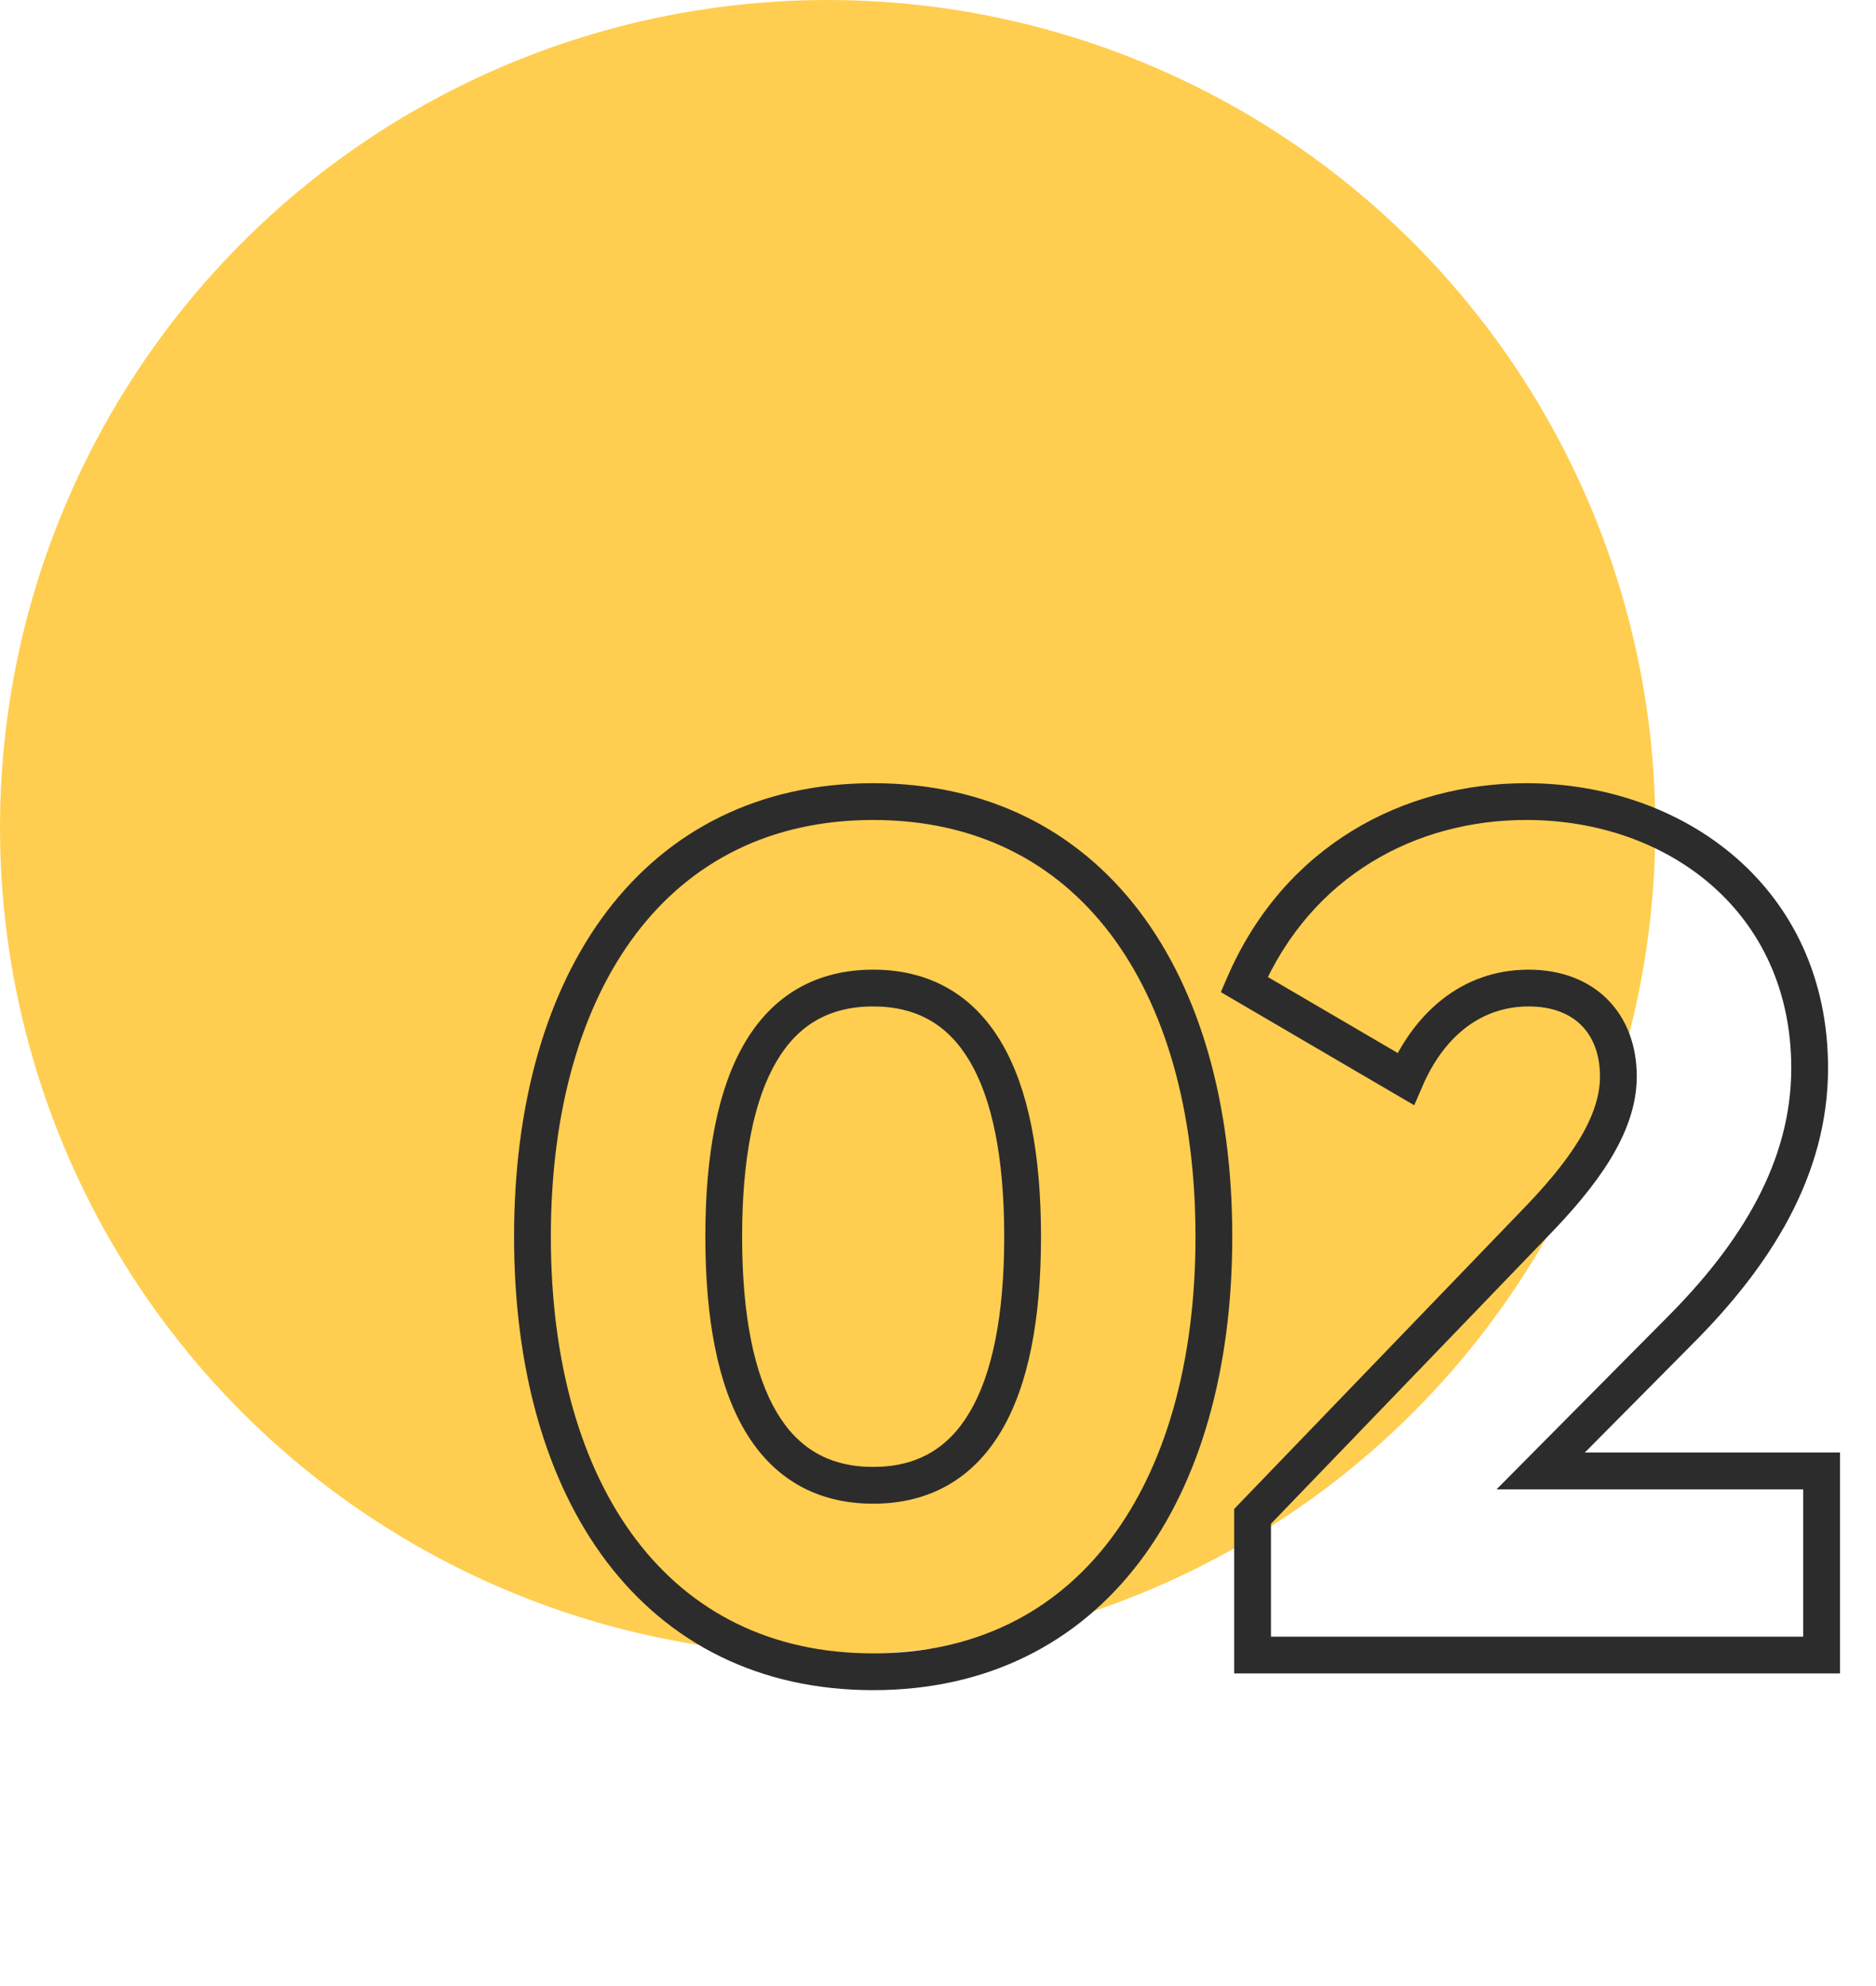 <?xml version="1.0" encoding="UTF-8"?> <svg xmlns="http://www.w3.org/2000/svg" width="102" height="108" viewBox="0 0 102 108" fill="none"> <circle cx="45" cy="45" r="45" fill="#FFCE50"></circle> <path d="M47.475 91.91C53.663 91.91 58.592 89.365 61.946 84.95C65.276 80.566 67 74.416 67 67.25H65C65 74.124 63.344 79.804 60.353 83.74C57.386 87.645 53.052 89.91 47.475 89.91V91.91ZM67 67.25C67 60.084 65.276 53.934 61.946 49.55C58.592 45.135 53.663 42.59 47.475 42.59V44.59C53.052 44.59 57.386 46.855 60.353 50.76C63.344 54.696 65 60.376 65 67.25H67ZM47.475 42.59C41.287 42.59 36.358 45.135 33.004 49.55C29.674 53.934 27.95 60.084 27.95 67.25H29.95C29.95 60.376 31.606 54.696 34.597 50.76C37.564 46.855 41.898 44.59 47.475 44.59V42.59ZM27.95 67.25C27.95 74.416 29.674 80.566 33.004 84.95C36.358 89.365 41.287 91.91 47.475 91.91V89.91C41.898 89.91 37.564 87.645 34.597 83.74C31.606 79.804 29.95 74.124 29.95 67.25H27.95ZM47.475 79.77C45.1 79.77 43.395 78.772 42.226 76.792C41.011 74.735 40.35 71.567 40.35 67.25H38.35C38.35 71.708 39.022 75.3 40.504 77.809C42.032 80.396 44.39 81.77 47.475 81.77V79.77ZM40.35 67.25C40.35 62.933 41.011 59.765 42.226 57.708C43.395 55.728 45.1 54.73 47.475 54.73V52.73C44.39 52.73 42.032 54.104 40.504 56.691C39.022 59.2 38.35 62.792 38.35 67.25H40.35ZM47.475 54.73C49.85 54.73 51.554 55.728 52.724 57.708C53.939 59.765 54.6 62.933 54.6 67.25H56.6C56.6 62.792 55.928 59.2 54.446 56.691C52.918 54.104 50.56 52.73 47.475 52.73V54.73ZM54.6 67.25C54.6 71.567 53.939 74.735 52.724 76.792C51.554 78.772 49.85 79.77 47.475 79.77V81.77C50.56 81.77 52.918 80.396 54.446 77.809C55.928 75.3 56.6 71.708 56.6 67.25H54.6ZM68.103 90H67.103V91H68.103V90ZM99.043 90V91H100.043V90H99.043ZM99.043 79.99H100.043V78.99H99.043V79.99ZM83.768 79.99L83.058 79.286L81.368 80.99H83.768V79.99ZM91.308 72.385L90.601 71.678L90.598 71.681L91.308 72.385ZM67.648 53.535L66.73 53.138L66.378 53.951L67.143 54.398L67.648 53.535ZM76.423 58.67L75.918 59.533L76.893 60.104L77.341 59.066L76.423 58.67ZM83.378 66.6L82.662 65.901L82.658 65.906L83.378 66.6ZM68.103 82.46L67.383 81.766L67.103 82.057V82.46H68.103ZM68.103 91H99.043V89H68.103V91ZM100.043 90V79.99H98.043V90H100.043ZM99.043 78.99H83.768V80.99H99.043V78.99ZM84.478 80.694L92.018 73.089L90.598 71.681L83.058 79.286L84.478 80.694ZM92.015 73.092C96.257 68.85 99.393 63.929 99.393 58.085H97.393C97.393 63.161 94.678 67.6 90.601 71.678L92.015 73.092ZM99.393 58.085C99.393 48.245 91.534 42.59 82.988 42.59V44.59C90.691 44.59 97.393 49.595 97.393 58.085H99.393ZM82.988 42.59C76.336 42.59 69.833 45.966 66.73 53.138L68.566 53.932C71.312 47.584 77.029 44.59 82.988 44.59V42.59ZM67.143 54.398L75.918 59.533L76.928 57.807L68.153 52.672L67.143 54.398ZM77.341 59.066C78.473 56.444 80.455 54.73 83.118 54.73V52.73C79.411 52.73 76.843 55.175 75.505 58.274L77.341 59.066ZM83.118 54.73C84.428 54.73 85.373 55.143 85.99 55.766C86.61 56.392 86.993 57.324 86.993 58.54H88.993C88.993 56.896 88.466 55.423 87.412 54.359C86.355 53.292 84.863 52.73 83.118 52.73V54.73ZM86.993 58.54C86.993 59.625 86.596 60.776 85.832 62.023C85.068 63.272 83.973 64.559 82.662 65.901L84.093 67.299C85.448 65.911 86.66 64.501 87.538 63.068C88.415 61.634 88.993 60.12 88.993 58.54H86.993ZM82.658 65.906L67.383 81.766L68.823 83.154L84.098 67.294L82.658 65.906ZM67.103 82.46V90H69.103V82.46H67.103Z" fill="#2D2C2C"></path> </svg> 